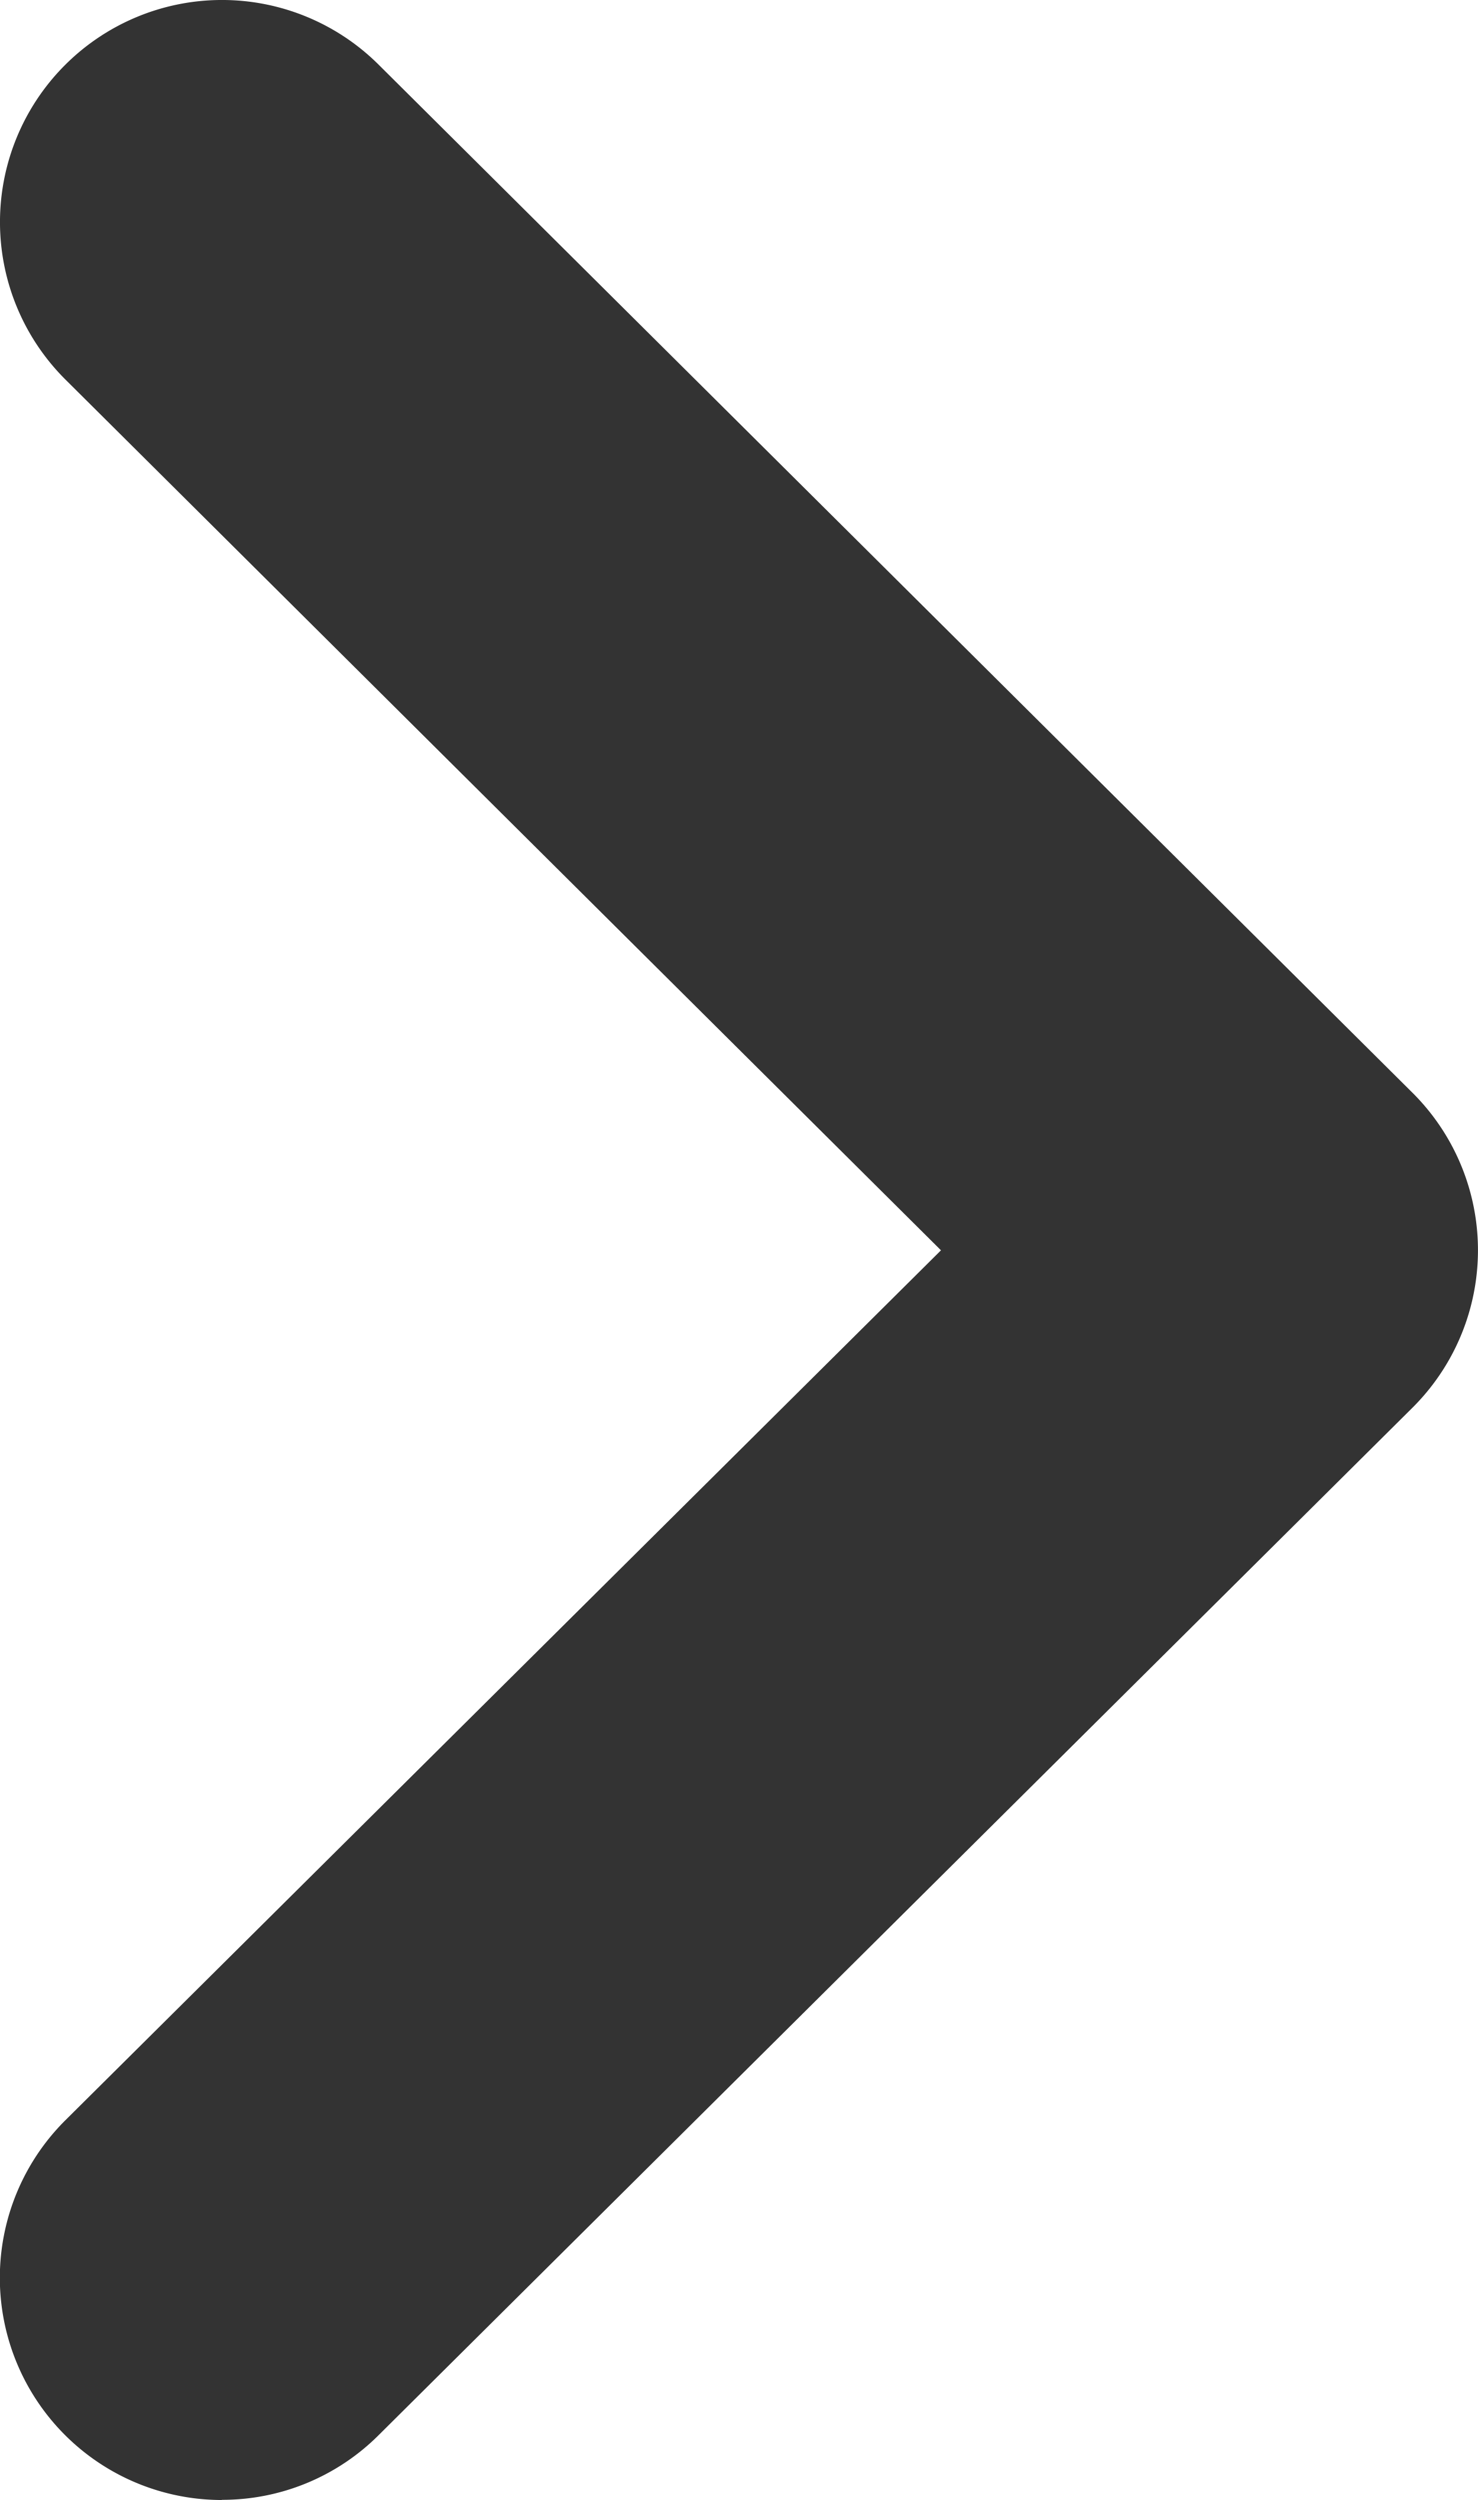 <svg xmlns="http://www.w3.org/2000/svg" width="16.97" height="28.693" viewBox="0 0 16.97 28.693">
  <path id="arrow-R" d="M16.02,28.943a2.55,2.55,0,0,1-1.8-4.357L24.275,14.6,14.223,4.607A2.549,2.549,0,1,1,17.817.991l11.871,11.8a2.548,2.548,0,0,1,0,3.616L17.817,28.2a2.541,2.541,0,0,1-1.8.741" transform="translate(-13.471 -0.25)" fill="#333"/>
</svg>

